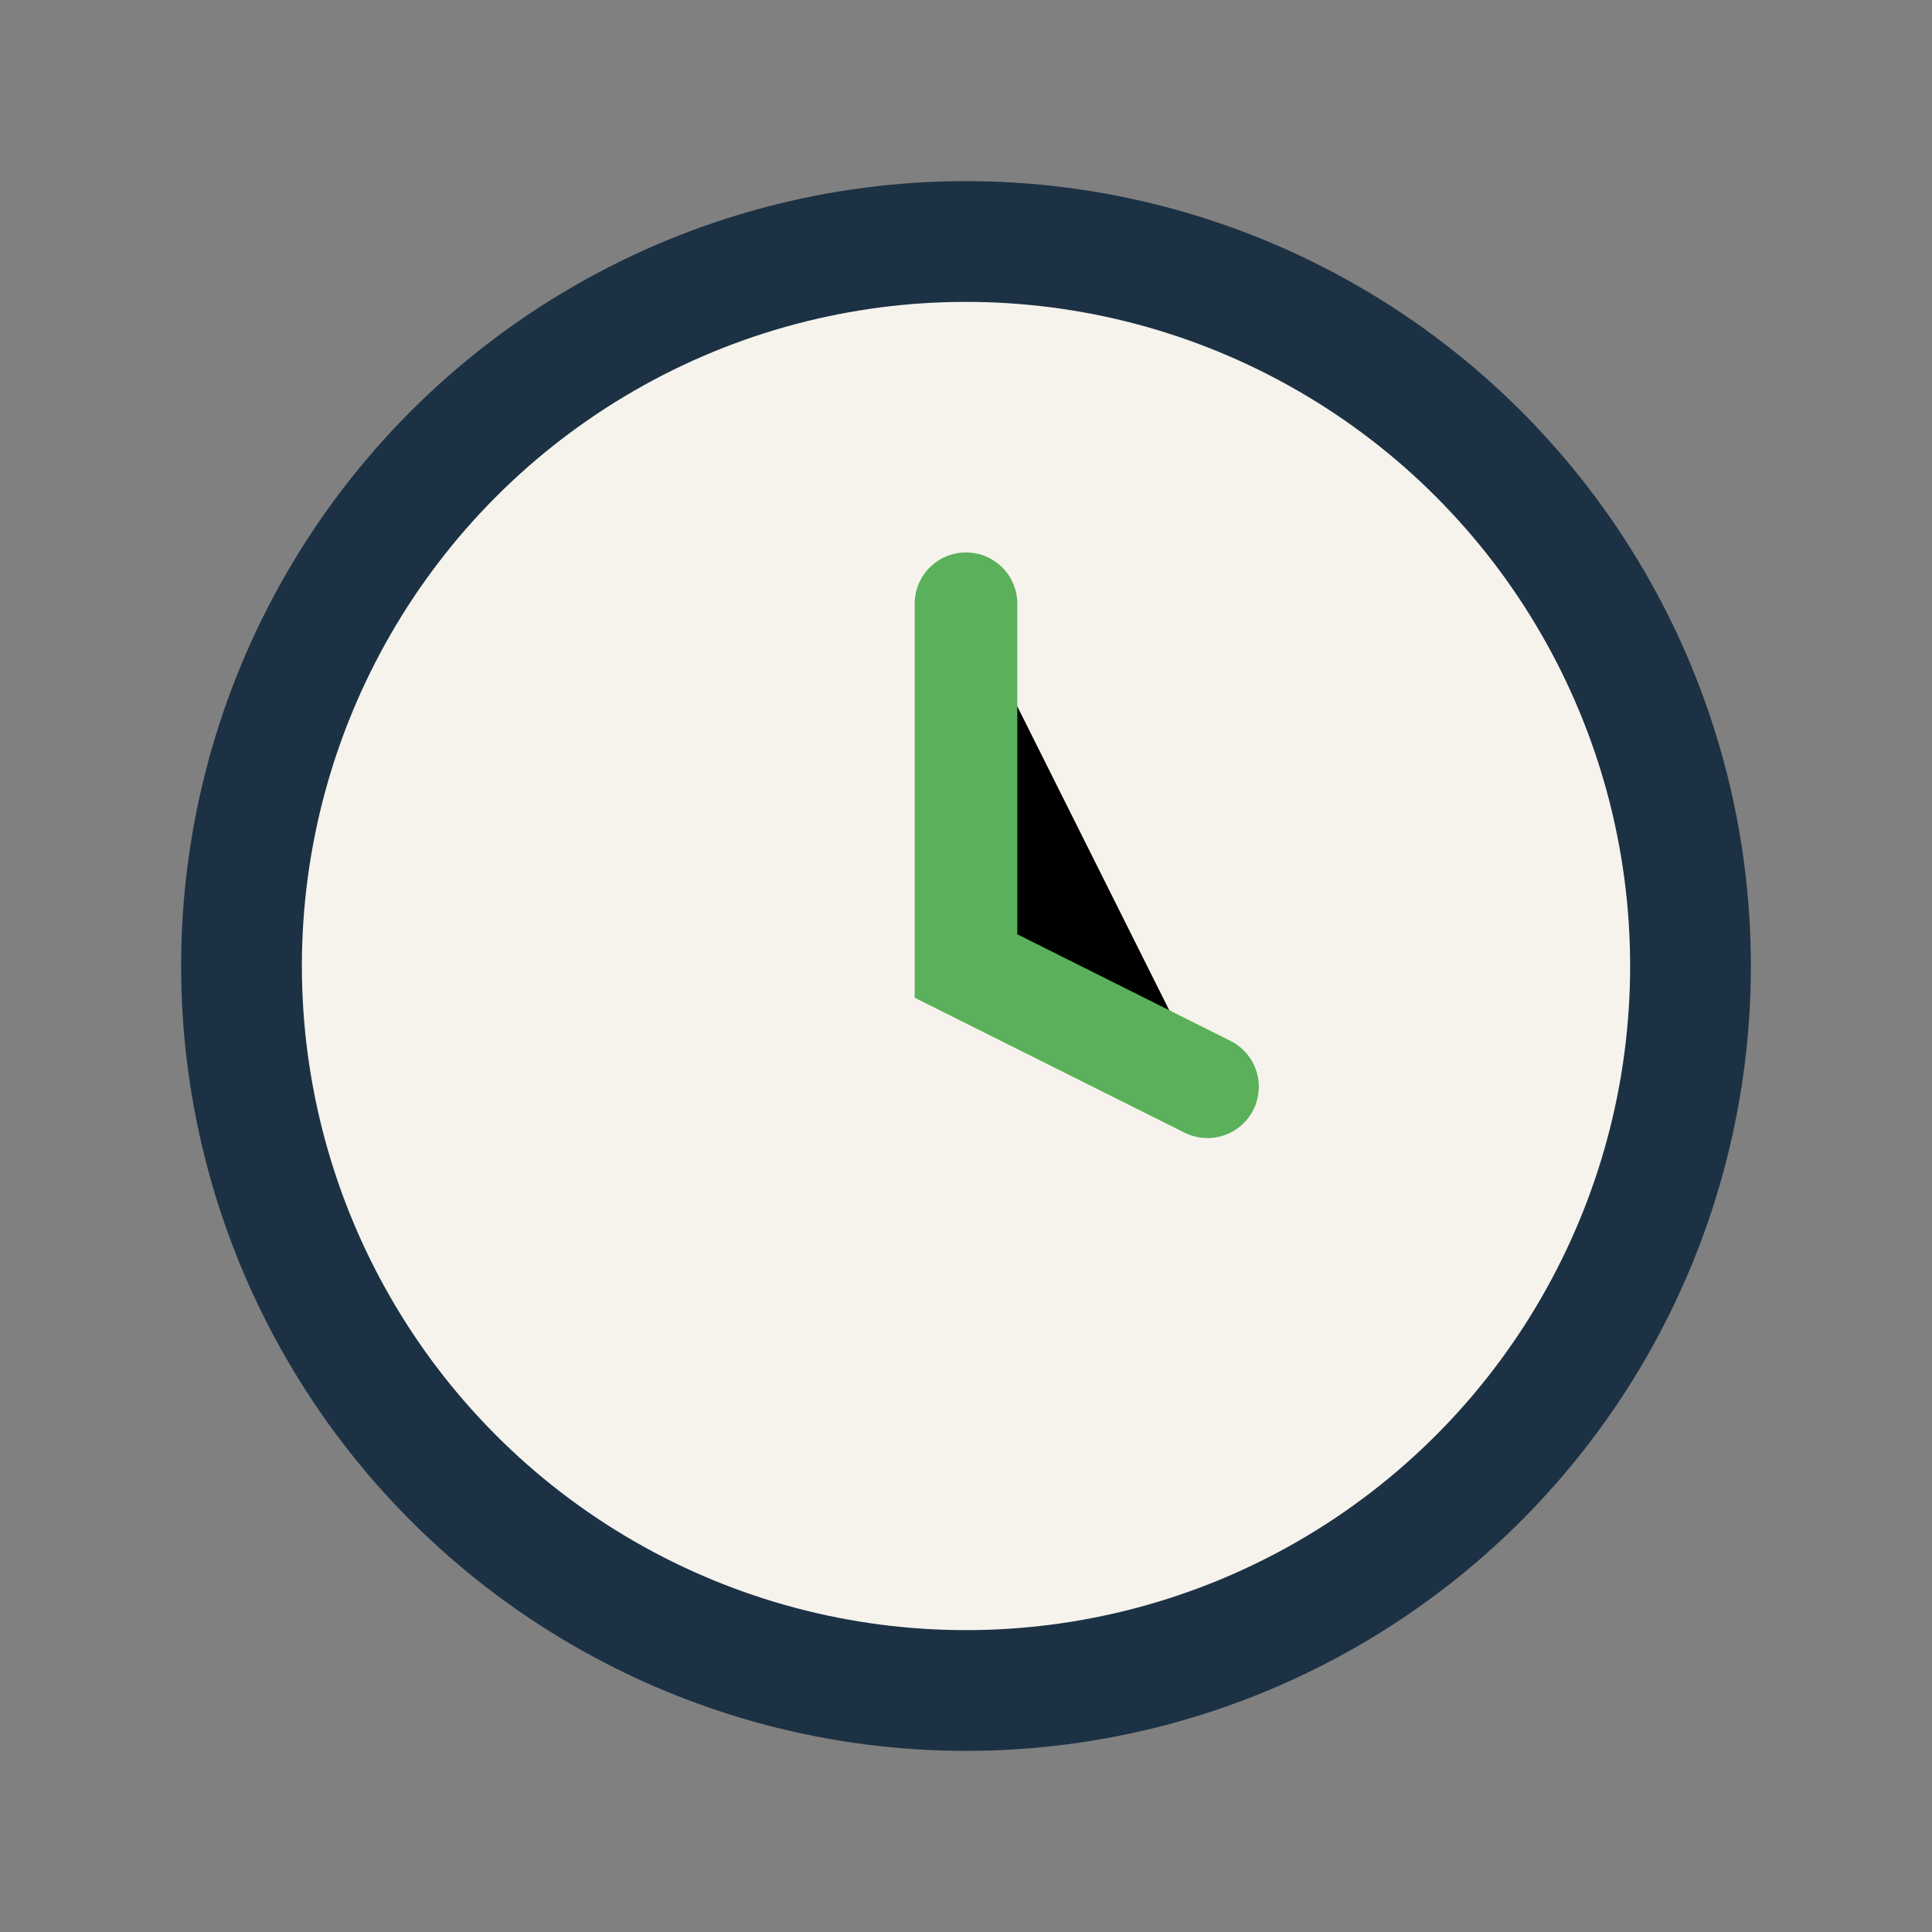 <?xml version="1.0" encoding="UTF-8"?>
<svg xmlns="http://www.w3.org/2000/svg" width="32" height="32" viewBox="0 0 32 32"><rect x="0" y="0" width="32" height="32" fill="#808080" stroke="none"/><circle cx="16" cy="16" r="12" fill="#F6F3ED" stroke="#1C3144" stroke-width="2"/><path d="M16 10v6l4 2" stroke="#5BB05B" stroke-width="1.7" stroke-linecap="round"/></svg>